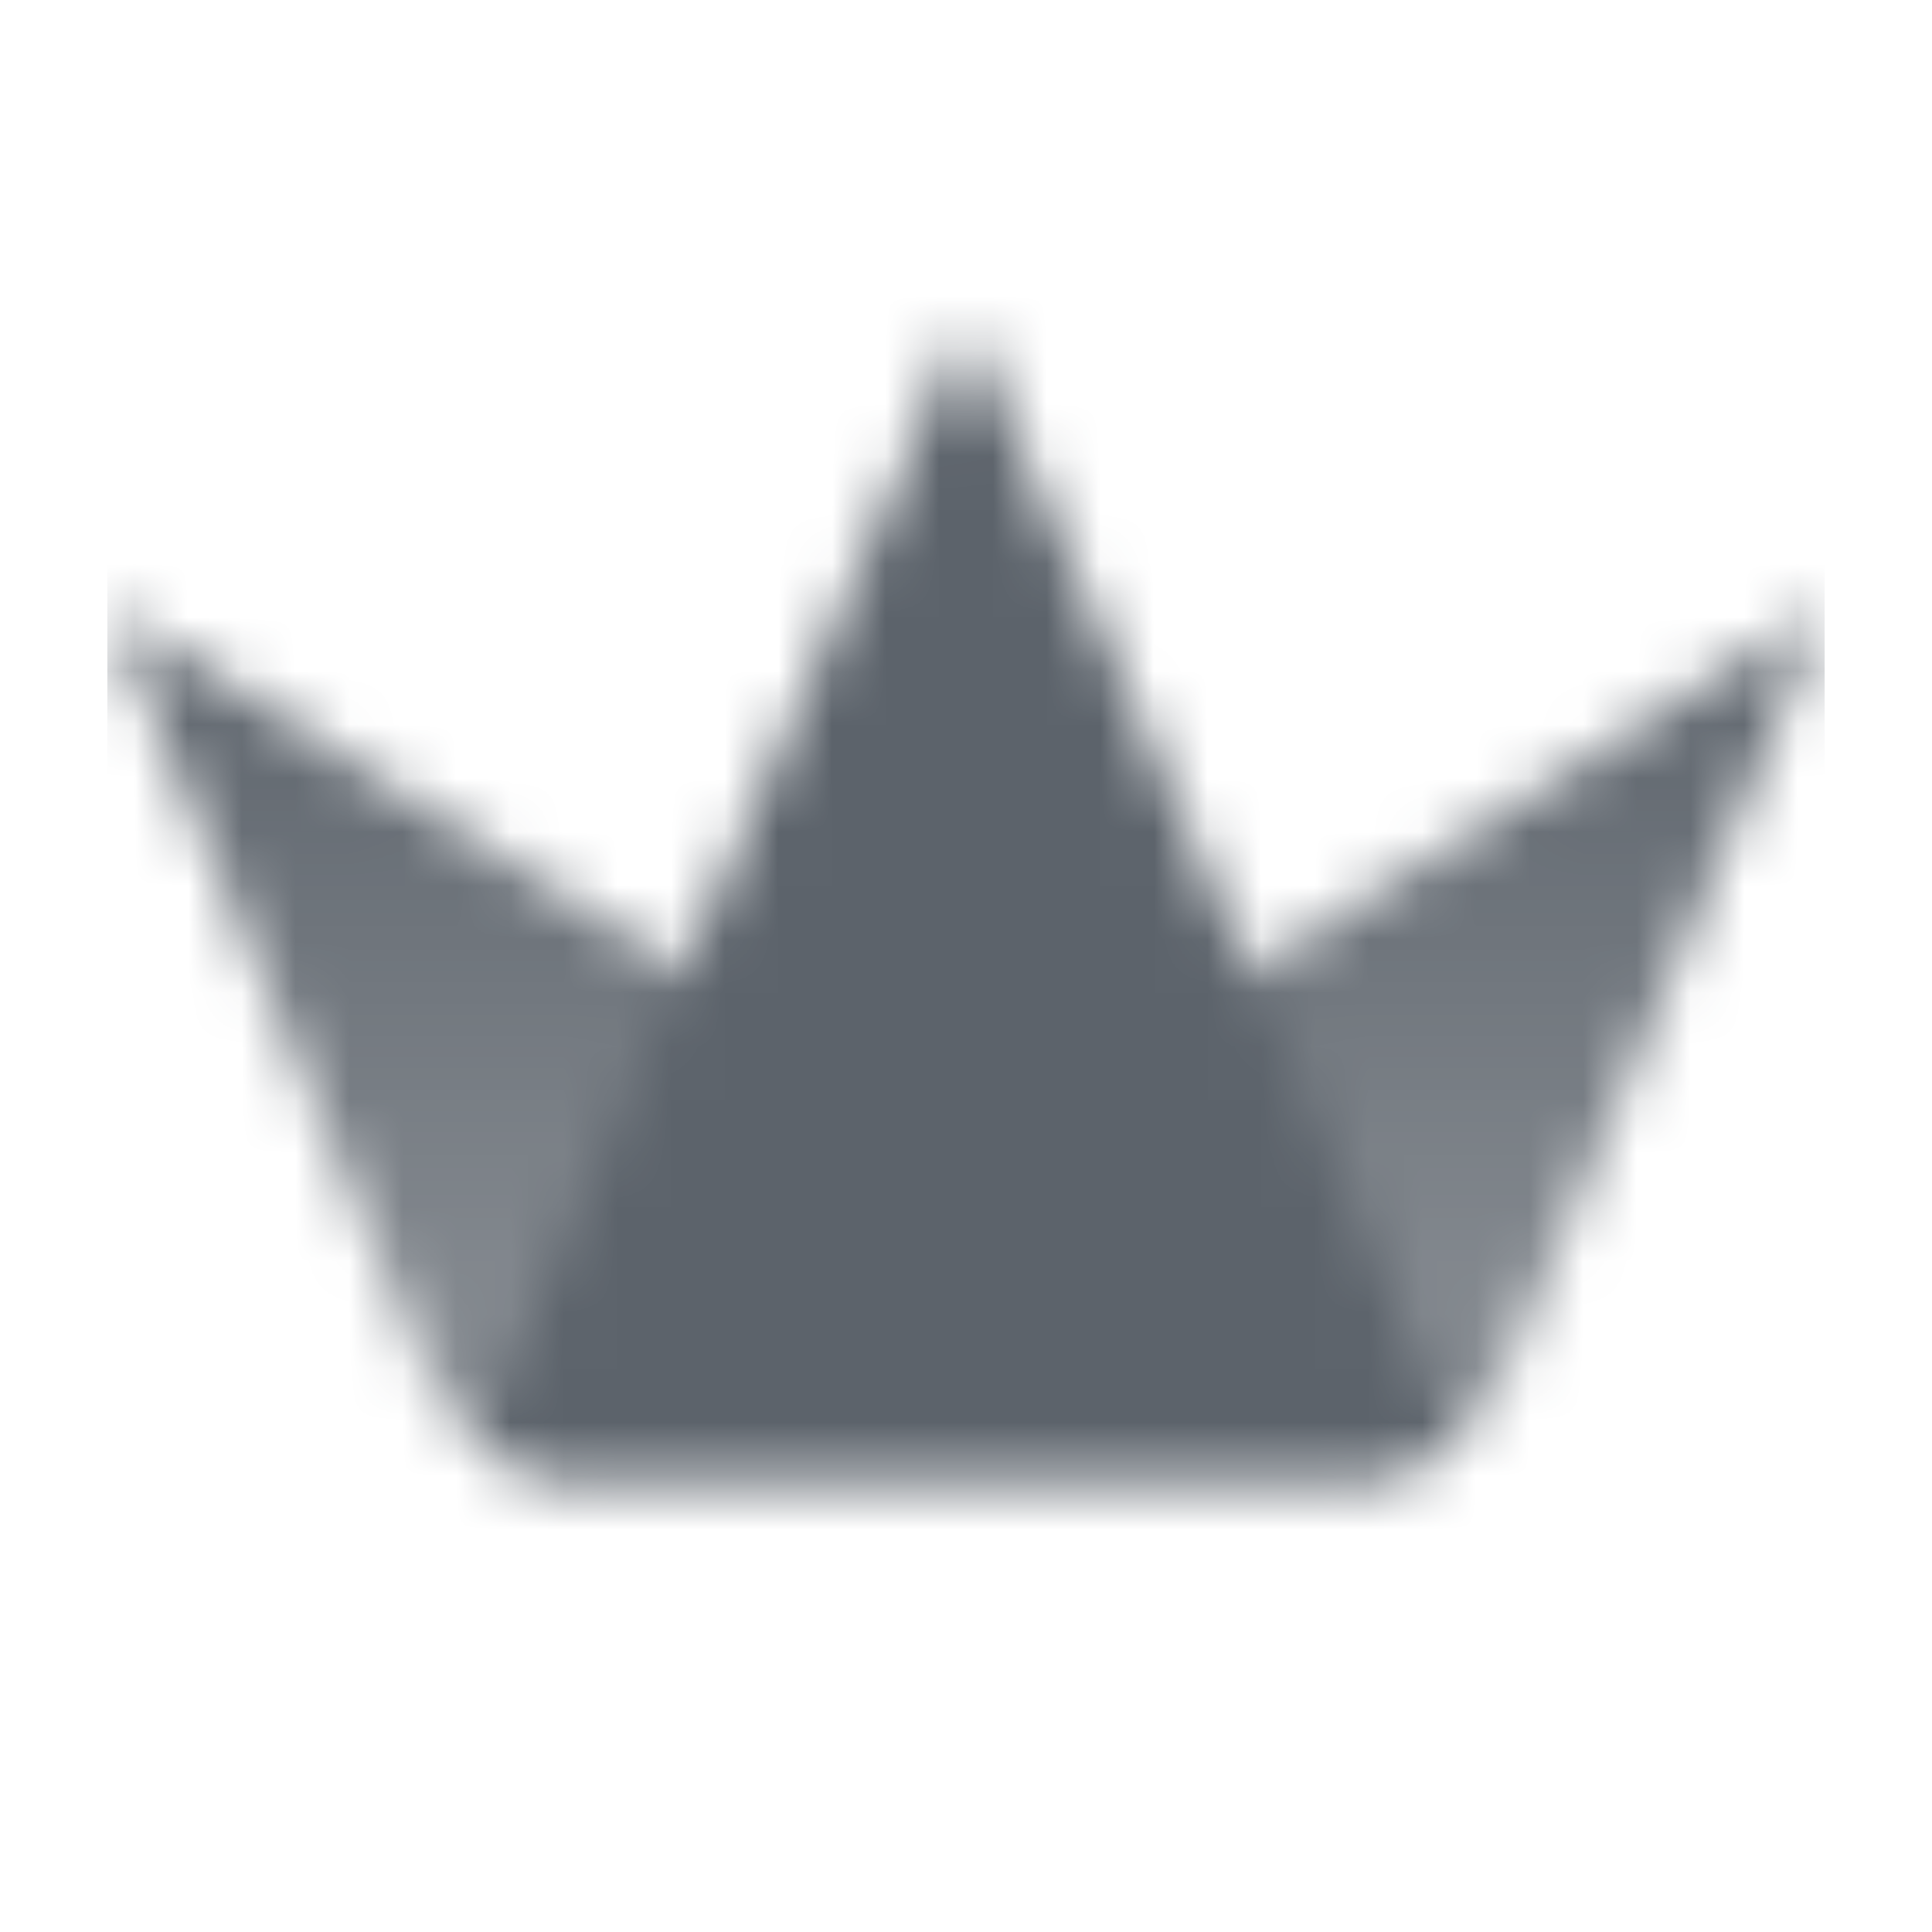 <svg width="36" height="36" viewBox="0 0 36 36" fill="none" xmlns="http://www.w3.org/2000/svg">
<mask id="mask0_72_79" style="mask-type:alpha" maskUnits="userSpaceOnUse" x="2" y="6" width="32" height="22">
<path fill-rule="evenodd" clip-rule="evenodd" d="M2 11.333L7.983 25.692C7.983 25.693 7.983 25.693 7.983 25.694C8.398 26.686 9.368 27.333 10.444 27.333H25.556C26.009 27.333 26.443 27.219 26.825 27.012L2 11.333Z" fill="url(#paint0_linear_72_79)"/>
<path fill-rule="evenodd" clip-rule="evenodd" d="M10.444 27.333H25.556C26.631 27.333 27.601 26.687 28.016 25.695C28.016 25.694 28.017 25.693 28.017 25.692L34 11.333L9.175 27.012C9.557 27.219 9.992 27.333 10.444 27.333Z" fill="url(#paint1_linear_72_79)"/>
<path fill-rule="evenodd" clip-rule="evenodd" d="M10.444 27.333H25.555C26.127 27.333 26.669 27.151 27.113 26.831L18 6L8.886 26.831C9.331 27.151 9.873 27.333 10.444 27.333Z" fill="black"/>
</mask>
<g mask="url(#mask0_72_79)">
<path d="M2 2H34V34H2V2Z" fill="#5C636B"/>
</g>
<defs>
<linearGradient id="paint0_linear_72_79" x1="14.945" y1="11.333" x2="14.945" y2="27.333" gradientUnits="userSpaceOnUse">
<stop/>
<stop offset="1" stop-opacity="0.7"/>
</linearGradient>
<linearGradient id="paint1_linear_72_79" x1="21.055" y1="11.333" x2="21.055" y2="27.333" gradientUnits="userSpaceOnUse">
<stop/>
<stop offset="1" stop-opacity="0.7"/>
</linearGradient>
</defs>
</svg>
